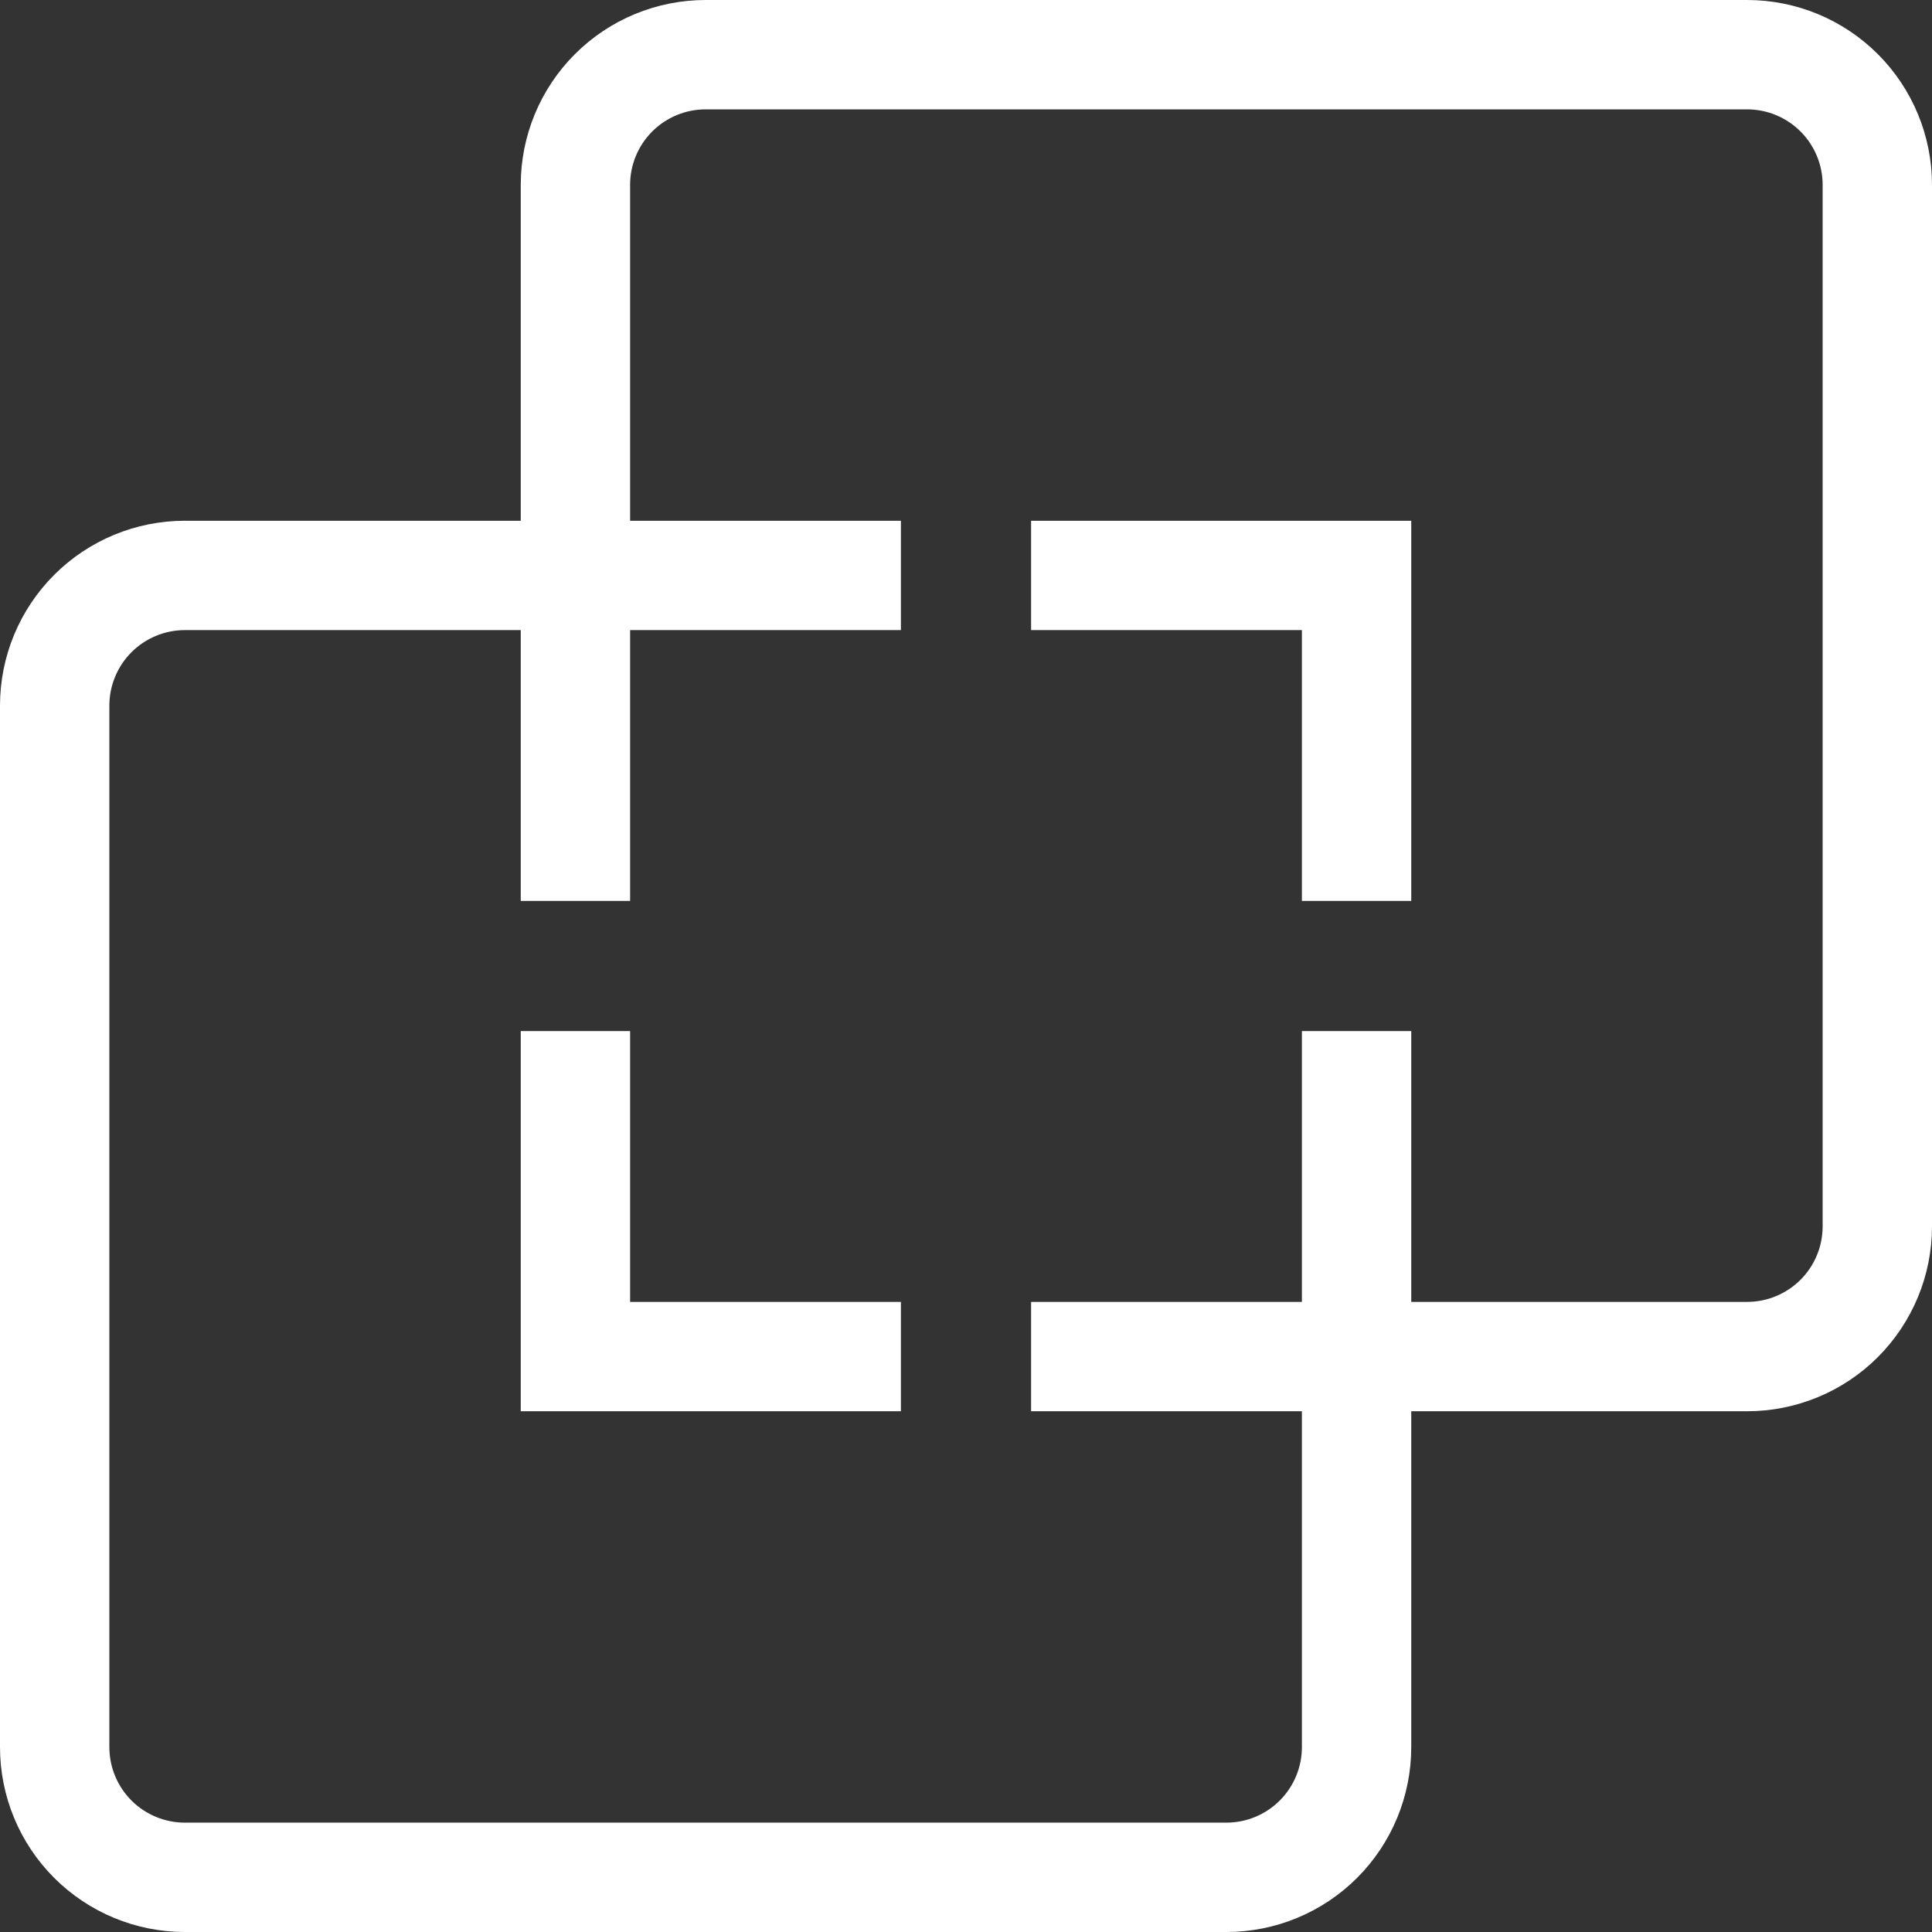 <svg width="106" height="106" viewBox="0 0 106 106" fill="none" xmlns="http://www.w3.org/2000/svg">
<rect x="0" y="0" width="106" height="106" fill="#333333" stroke="none"/>
<path d="M31.571 31.571V10.143C31.571 8.248 32.324 6.432 33.663 5.092C35.003 3.753 36.82 3 38.714 3H95.857C97.751 3 99.568 3.753 100.908 5.092C102.247 6.432 103 8.248 103 10.143V67.286C103 69.18 102.247 70.997 100.908 72.337C99.568 73.676 97.751 74.429 95.857 74.429H74.429M31.571 31.571H10.143C8.248 31.571 6.432 32.324 5.092 33.663C3.753 35.003 3 36.82 3 38.714V95.857C3 97.751 3.753 99.568 5.092 100.908C6.432 102.247 8.248 103 10.143 103H67.286C69.18 103 70.997 102.247 72.337 100.908C73.676 99.568 74.429 97.751 74.429 95.857V74.429M31.571 31.571V49.429M31.571 31.571H49.429M74.429 74.429H56.571M74.429 74.429V56.571M56.571 31.571H74.429V49.429M31.571 56.571V74.429H49.429" stroke="white" stroke-width="6"/>
</svg>
